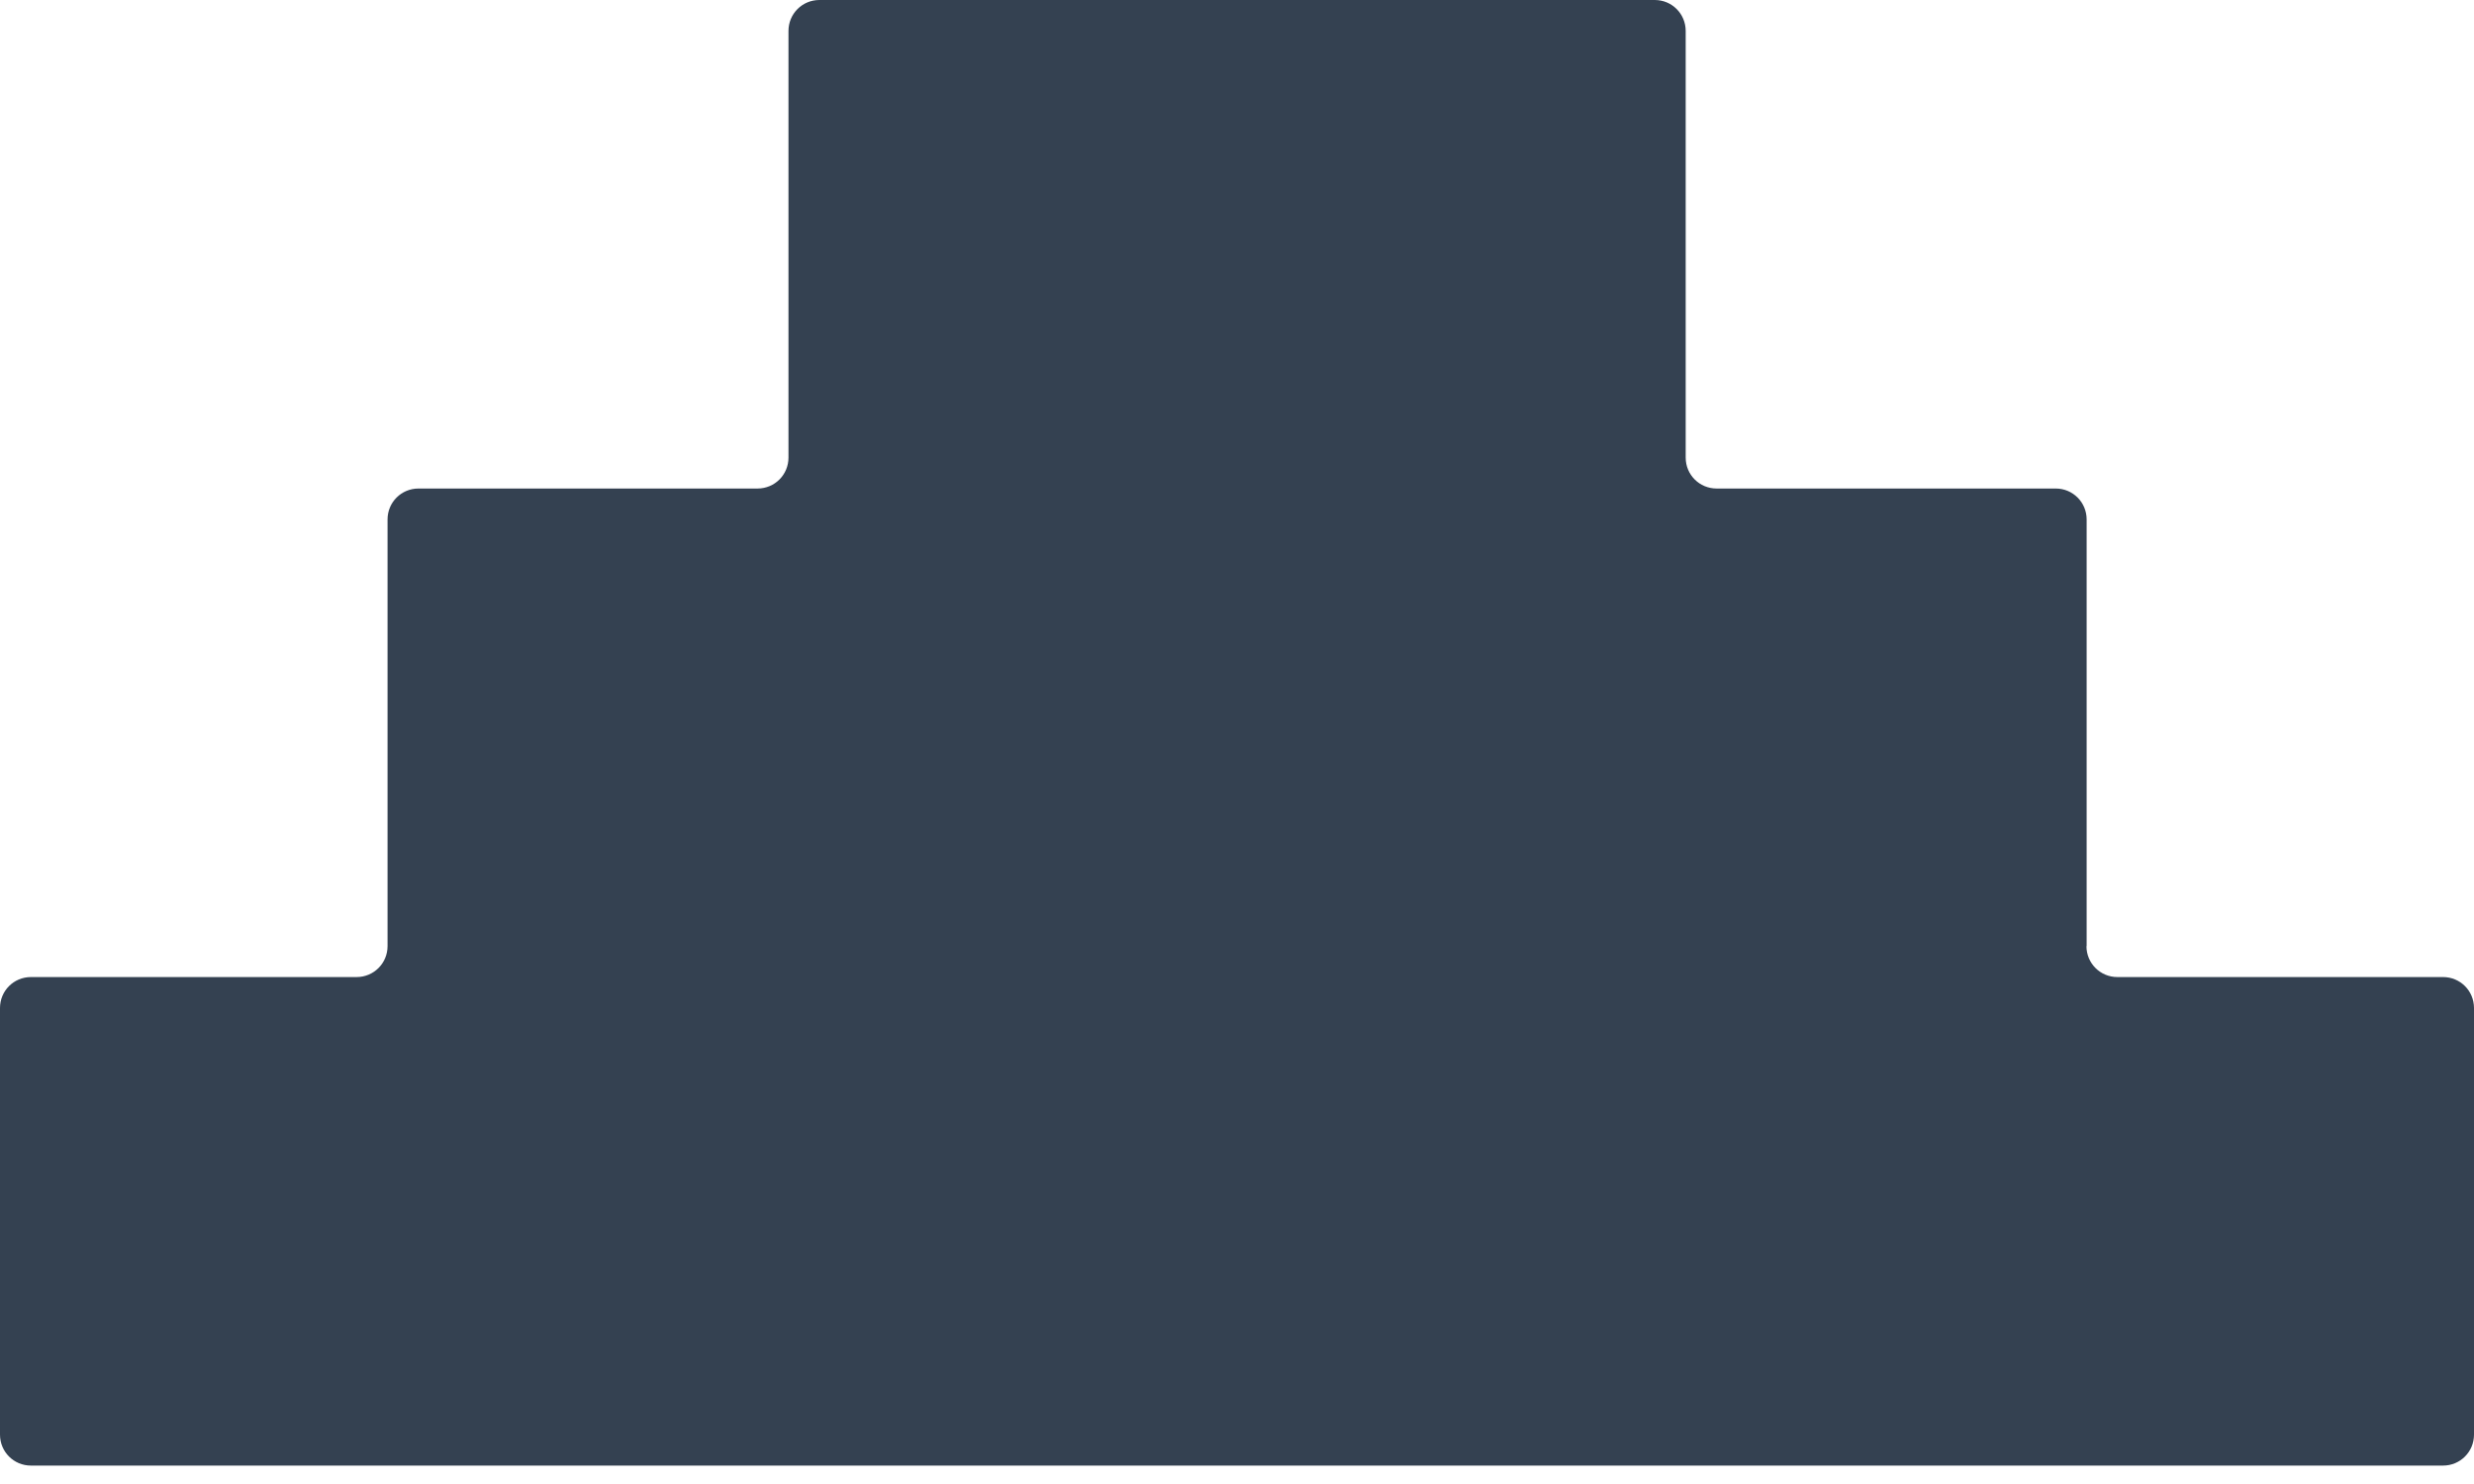<svg width="105" height="63" viewBox="0 0 105 63" fill="none" xmlns="http://www.w3.org/2000/svg">
<path d="M88.56 40.165V22.053C88.56 21.324 87.976 20.739 87.247 20.739H72.856C72.128 20.739 71.543 20.155 71.543 19.426V1.314C71.543 0.585 70.959 0 70.23 0H34.777C34.049 0 33.464 0.585 33.464 1.314V19.426C33.464 20.155 32.88 20.739 32.151 20.739H17.761C17.032 20.739 16.448 21.324 16.448 22.053V40.165C16.448 40.894 15.863 41.479 15.134 41.479H1.313C0.584 41.479 0 42.063 0 42.793V60.904C0 61.633 0.584 62.218 1.313 62.218H103.687C104.416 62.218 105 61.633 105 60.904V42.793C105 42.063 104.416 41.479 103.687 41.479H89.865C89.137 41.479 88.552 40.894 88.552 40.165H88.56Z" fill="#344151"/>
</svg>
